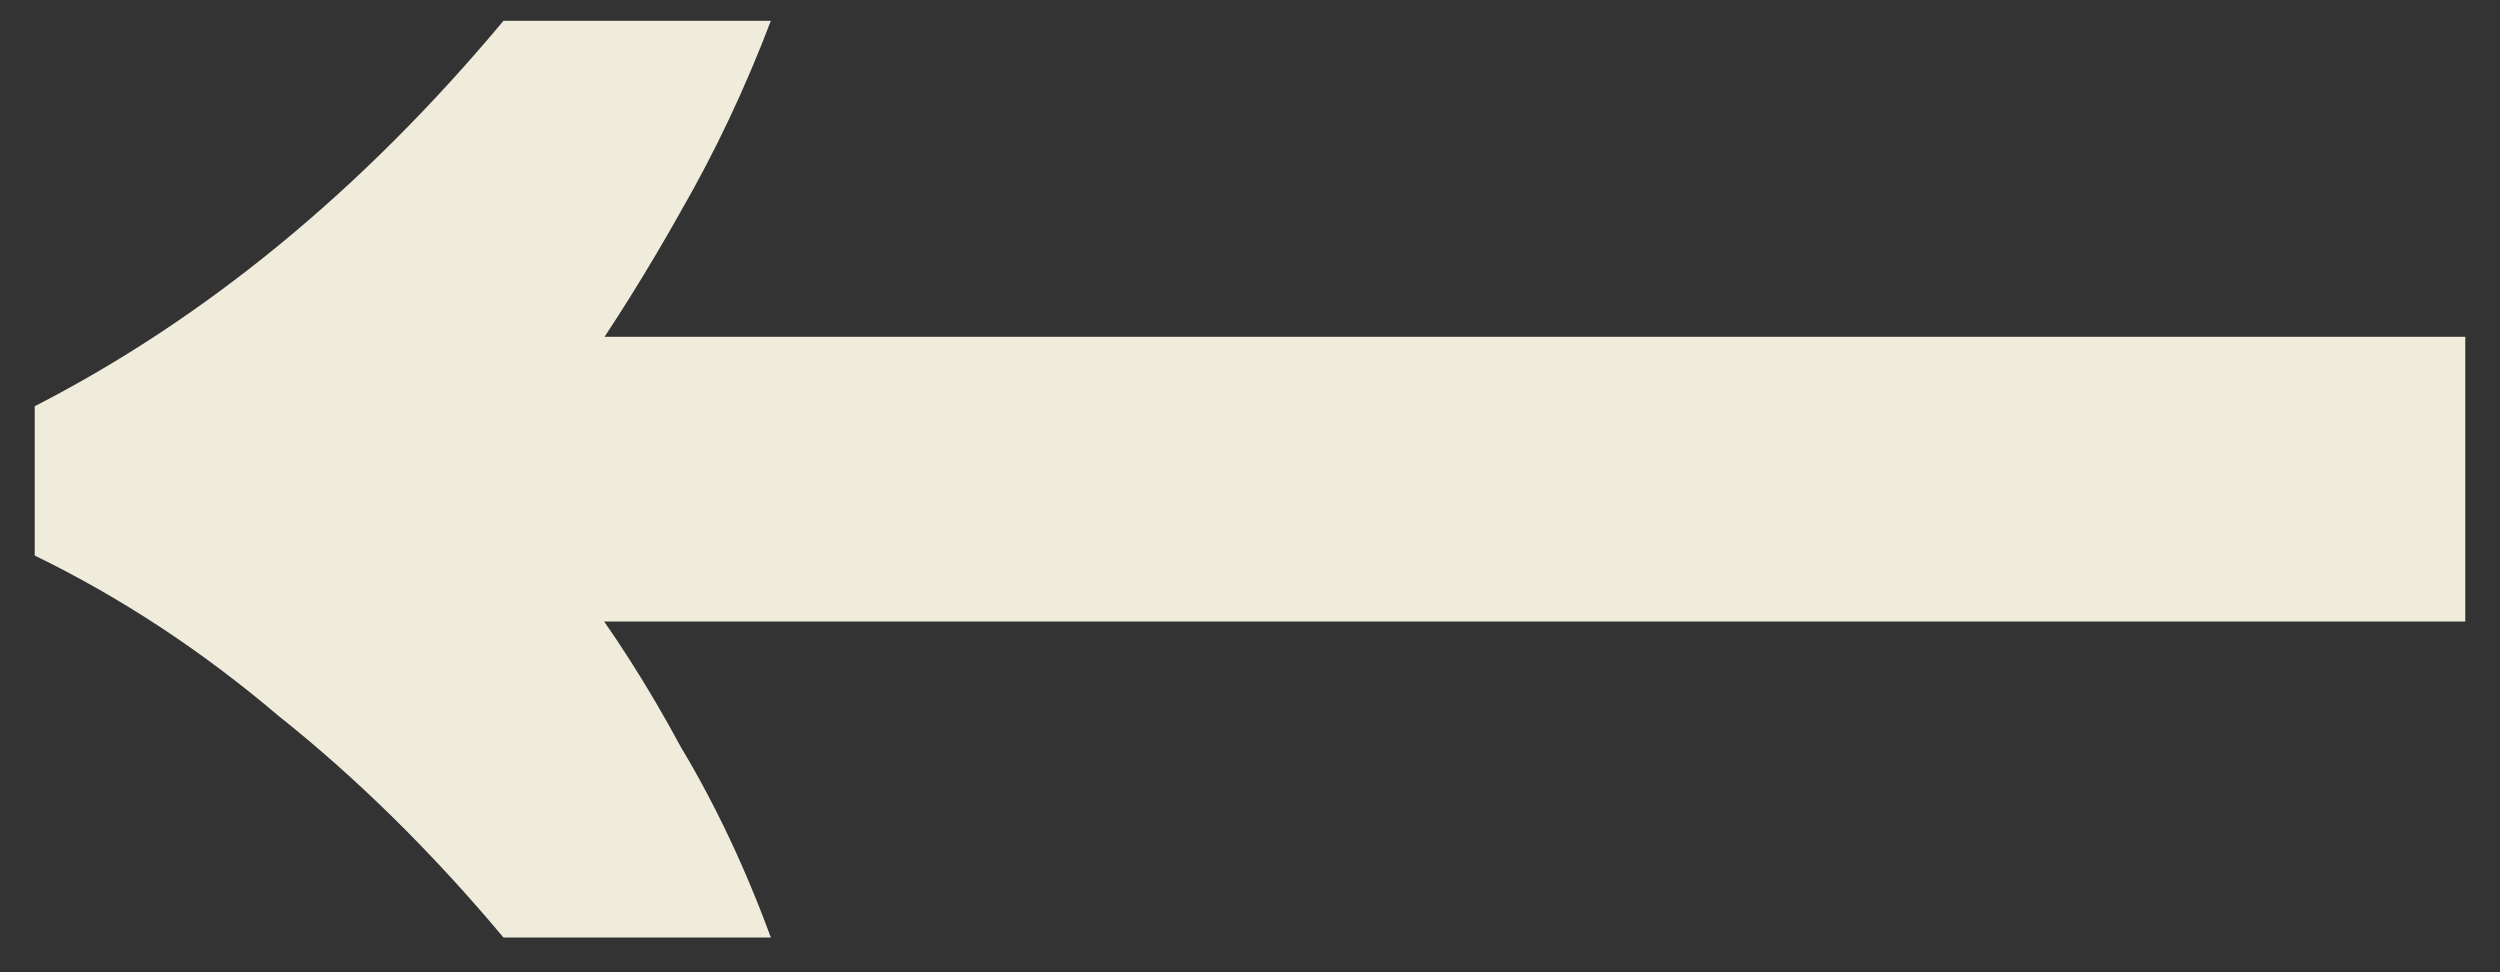 <?xml version="1.0" encoding="UTF-8"?> <svg xmlns="http://www.w3.org/2000/svg" width="36" height="14" viewBox="0 0 36 14" fill="none"><rect x="0" y="0" width="36" height="14" fill="#333333" stroke="none"/><g clip-path="url(#clip0_982_2)"><path d="M7.25 13.5C6.217 12.267 5.133 11.2 4 10.3C2.9 9.366 1.733 8.6 0.5 8V5.85C2.967 4.583 5.217 2.733 7.25 0.3H11.1C10.733 1.266 10.3 2.183 9.8 3.05C9.333 3.883 8.833 4.683 8.3 5.45V8.4C8.833 9.1 9.333 9.883 9.8 10.75C10.3 11.583 10.733 12.5 11.1 13.5H7.25ZM8 8.95L8.05 4.85H35.5V8.95H8Z" fill="#F0ECDC"></path></g><defs><clipPath id="clip0_982_2"><rect width="36" height="14" fill="white"></rect></clipPath></defs></svg> 